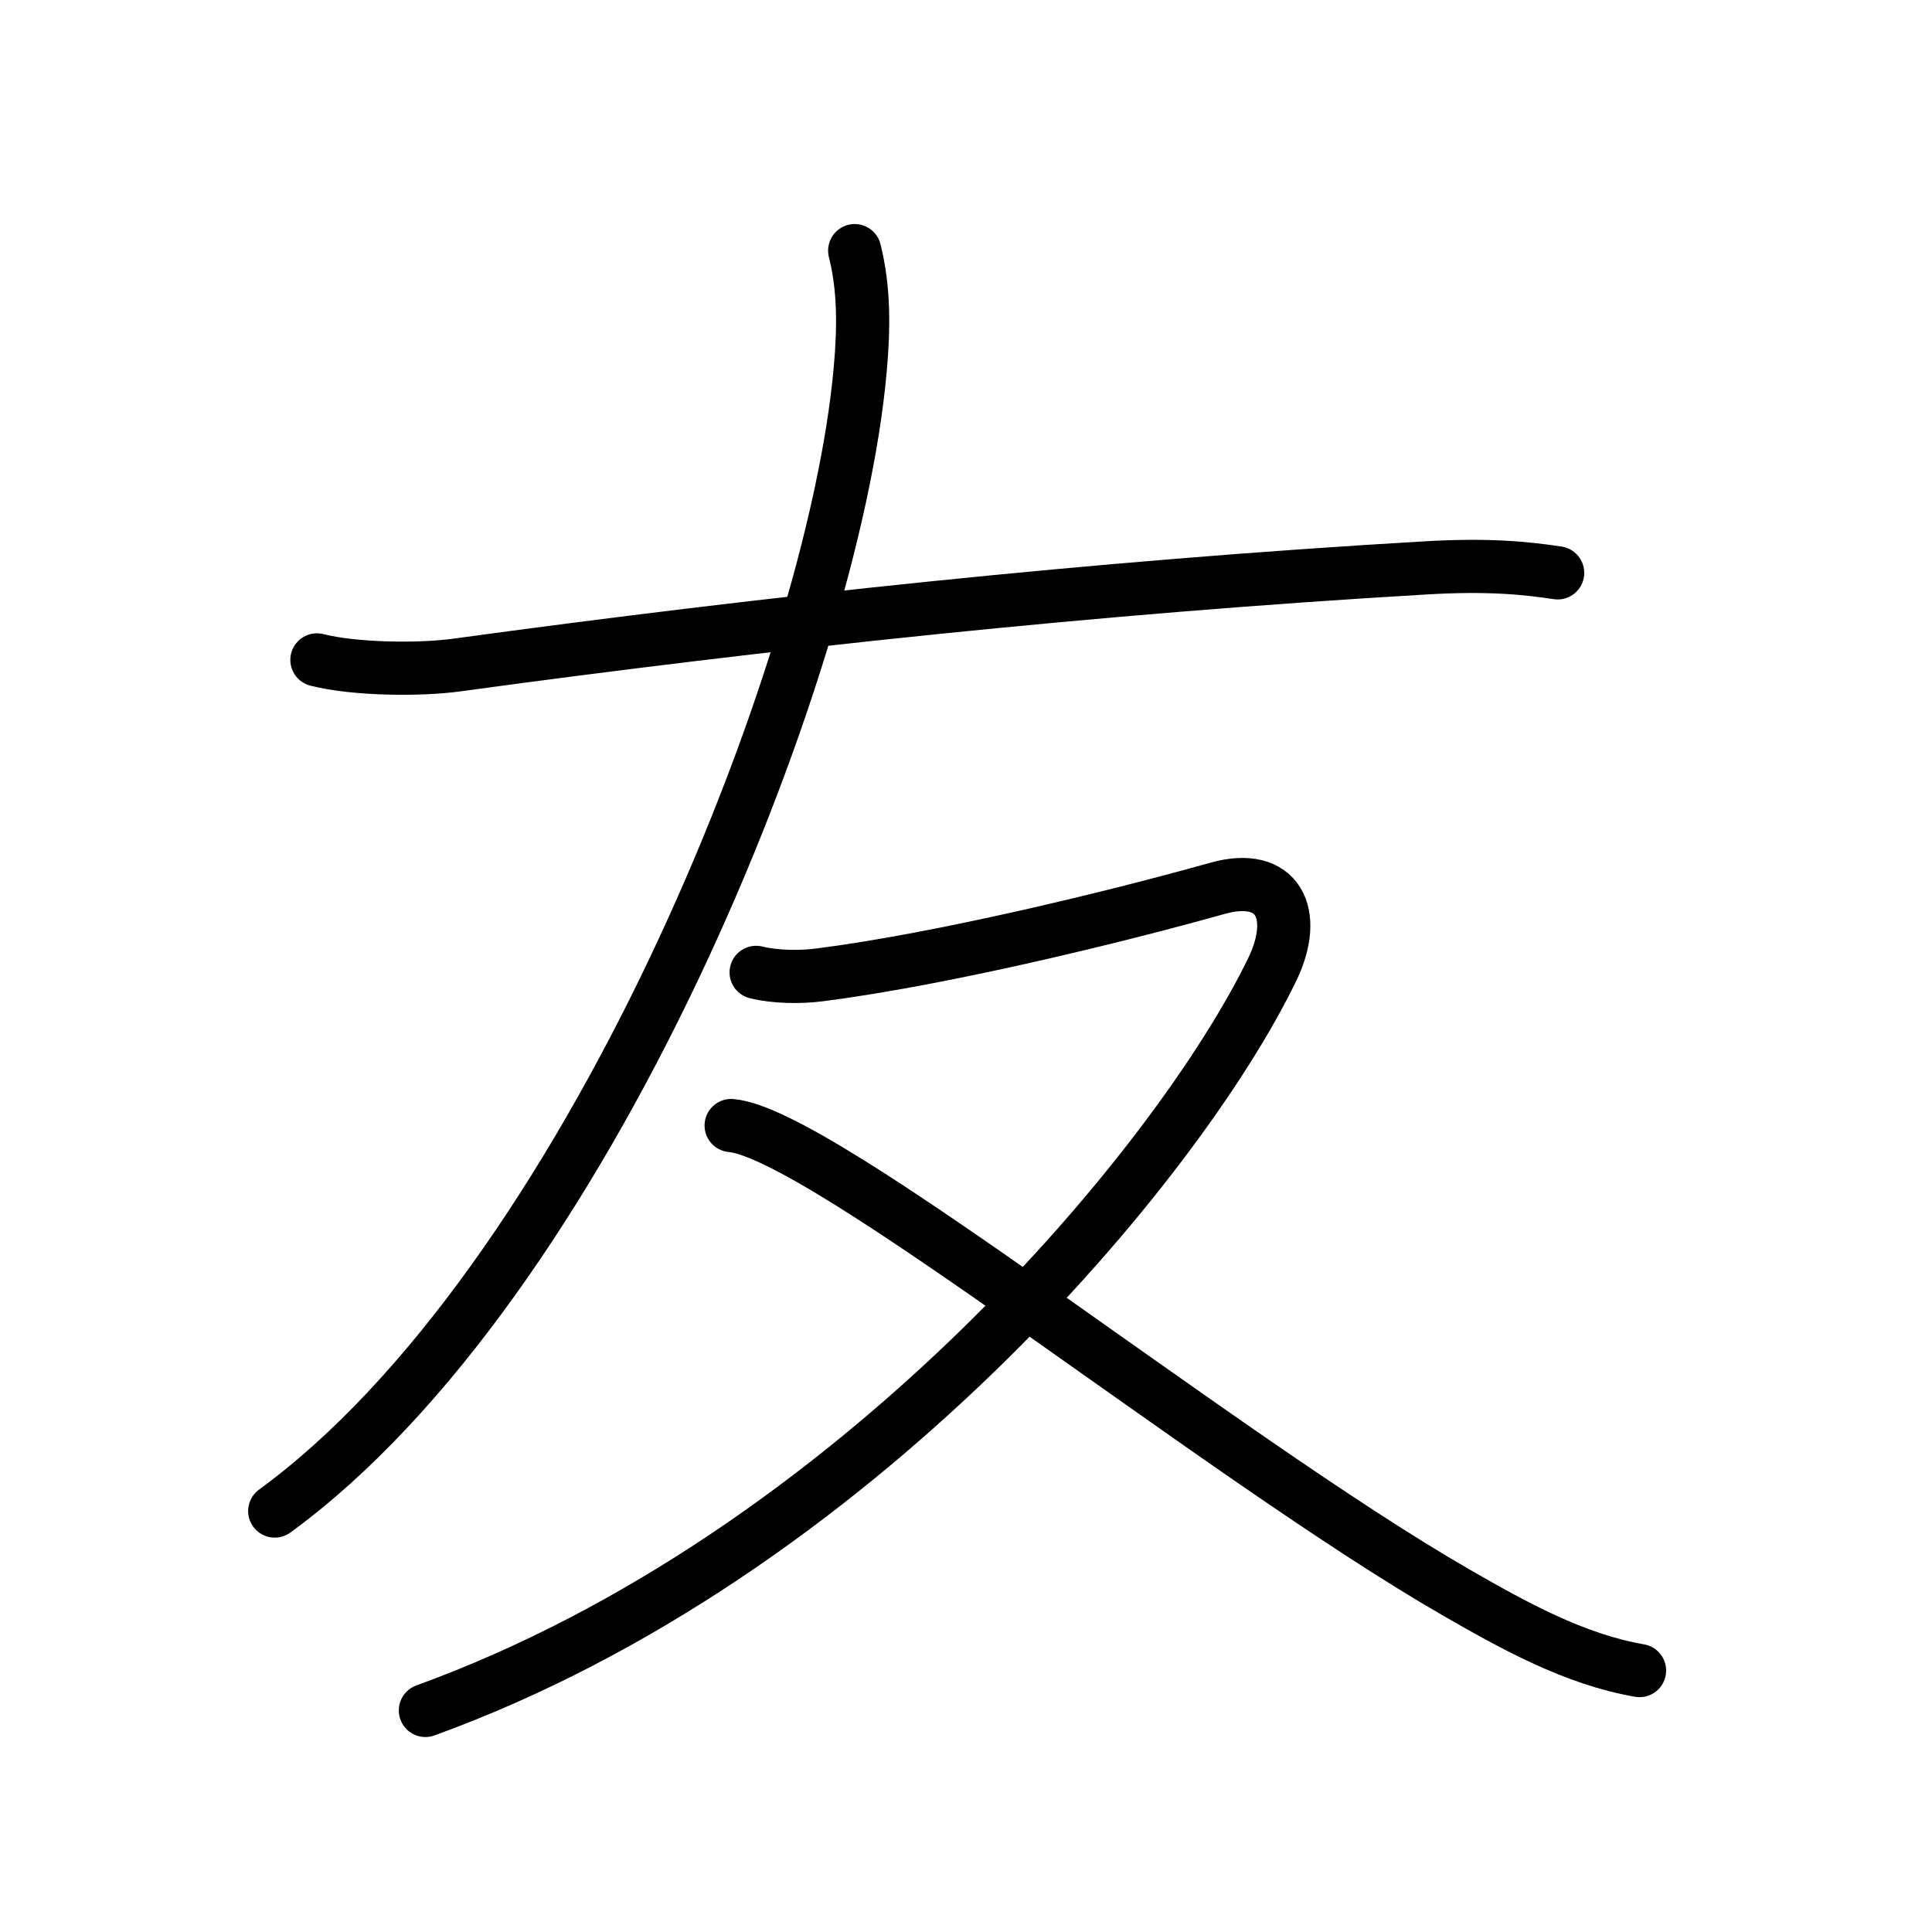 <?xml version="1.0" encoding="UTF-8"?>
<!--
AniKanjiVG is licensed by CC-BY-SA Paul C. Sommerhoff (https://bitbucket.org/sommerhoff/anikanjivg).
AniKanjiVG uses KanjiVG which is licensed by CC-BY-SA Ulrich Apel (http://kanjivg.tagaini.net).
See also http://creativecommons.org/licenses/by-sa/3.0/
-->
<svg xmlns:kvg='http://kanjivg.tagaini.net' xmlns='http://www.w3.org/2000/svg' width='109' height='109' viewBox='0 0 109 109' style='fill:none;stroke:#000000;stroke-width:3;stroke-linecap:round;stroke-linejoin:round;' id="kvg:kanji_053cb"><g id="kvg:053cb" kvg:element="友"><path id="kvg:053cb-s1" kvg:type="㇐" d="M17.88,37.23c2.13,0.54,5.78,0.58,7.89,0.29c17.48-2.39,35.98-4.39,54.65-5.48c3.54-0.21,5.68,0.01,7.46,0.28"><animate attributeName="d" begin="0.0s" dur="0.333s" from="M17.88,37.23C17.88,37.23,17.88,37.23,17.88,37.23" to="M17.88,37.23c2.13,0.54,5.78,0.58,7.89,0.29" />
<animate attributeName="d" begin="0.333s" dur="0.333s" from="M17.88,37.23c2.13,0.54,5.78,0.58,7.89,0.29c0,0,0,0,0,0,0" to="M17.88,37.23c2.13,0.54,5.78,0.58,7.89,0.29c17.48-2.39,35.98-4.39,54.65-5.48" />
<animate attributeName="d" begin="0.667s" dur="0.333s" from="M17.88,37.23c2.13,0.54,5.78,0.58,7.89,0.29c17.48-2.39,35.98-4.39,54.65-5.48c0,0,0,0,0,0,0" to="M17.88,37.23c2.13,0.54,5.78,0.58,7.89,0.29c17.48-2.39,35.98-4.39,54.65-5.48c3.54-0.21,5.68,0.01,7.46,0.28" />
</path>
<path id="kvg:053cb-s2" kvg:type="㇒" d="M48.22,14.14c0.53,2.11,0.53,4.3,0.31,6.73C47,38,33,72.5,15.5,85.25"><animate attributeName="d" begin="1.0s" dur="0.5s" from="M48.22,14.14C48.22,14.14,48.22,14.14,48.22,14.14" to="M48.22,14.14c0.53,2.11,0.53,4.3,0.31,6.73" />
<animate attributeName="d" begin="1.5s" dur="0.5s" from="M48.22,14.14c0.53,2.11,0.53,4.3,0.31,6.73c0,0,0,0,0,0,0" to="M48.22,14.14c0.53,2.11,0.53,4.3,0.31,6.73C47,38,33,72.5,15.5,85.25" />
<animate attributeName="d" begin="0s" dur="1.0s" from="M-100,-100" to="M-100,-100" />
</path>
<g id="kvg:053cb-g1" kvg:element="又" kvg:radical="general"><path id="kvg:053cb-s3" kvg:type="㇇" d="M42.66,54.86c1.09,0.27,2.51,0.28,3.59,0.14c6.88-0.88,16.62-3.25,22.43-4.88c3.45-0.97,4.6,1.45,3.11,4.55C66.5,65.62,48.12,87.75,24,96.5"><animate attributeName="d" begin="2.0s" dur="0.25s" from="M42.66,54.86C42.66,54.86,42.66,54.86,42.66,54.86" to="M42.66,54.86c1.09,0.27,2.51,0.28,3.59,0.14" />
<animate attributeName="d" begin="2.25s" dur="0.25s" from="M42.66,54.86c1.09,0.27,2.51,0.28,3.59,0.14c0,0,0,0,0,0,0" to="M42.66,54.86c1.09,0.27,2.51,0.28,3.59,0.14c6.88-0.88,16.62-3.25,22.43-4.88" />
<animate attributeName="d" begin="2.5s" dur="0.25s" from="M42.66,54.86c1.09,0.27,2.51,0.28,3.59,0.14c6.88-0.88,16.62-3.25,22.43-4.88c0,0,0,0,0,0,0" to="M42.66,54.86c1.09,0.27,2.51,0.28,3.59,0.14c6.88-0.88,16.62-3.25,22.43-4.88c3.45-0.97,4.6,1.45,3.11,4.55" />
<animate attributeName="d" begin="2.75s" dur="0.25s" from="M42.66,54.86c1.09,0.27,2.51,0.28,3.59,0.14c6.88-0.88,16.62-3.25,22.43-4.88c3.45-0.97,4.6,1.45,3.11,4.55c0,0,0,0,0,0,0" to="M42.66,54.86c1.09,0.27,2.51,0.28,3.59,0.14c6.88-0.88,16.62-3.25,22.43-4.88c3.45-0.97,4.6,1.45,3.11,4.55C66.5,65.62,48.12,87.75,24,96.5" />
<animate attributeName="d" begin="0s" dur="2.0s" from="M-100,-100" to="M-100,-100" />
</path>
<path id="kvg:053cb-s4" kvg:type="㇏" d="M41.25,63.5c5.15,0.45,27.5,18.62,40.93,26.36c3.2,1.84,6.65,3.76,10.32,4.39"><animate attributeName="d" begin="3.0s" dur="0.5s" from="M41.25,63.5C41.25,63.5,41.25,63.5,41.25,63.5" to="M41.25,63.5c5.15,0.45,27.5,18.62,40.93,26.36" />
<animate attributeName="d" begin="3.5s" dur="0.5s" from="M41.25,63.5c5.15,0.45,27.5,18.62,40.93,26.36c0,0,0,0,0,0,0" to="M41.25,63.5c5.15,0.45,27.5,18.62,40.93,26.36c3.2,1.84,6.65,3.76,10.32,4.39" />
<animate attributeName="d" begin="0s" dur="3.0s" from="M-100,-100" to="M-100,-100" />
</path>
</g>
</g>
</svg>
